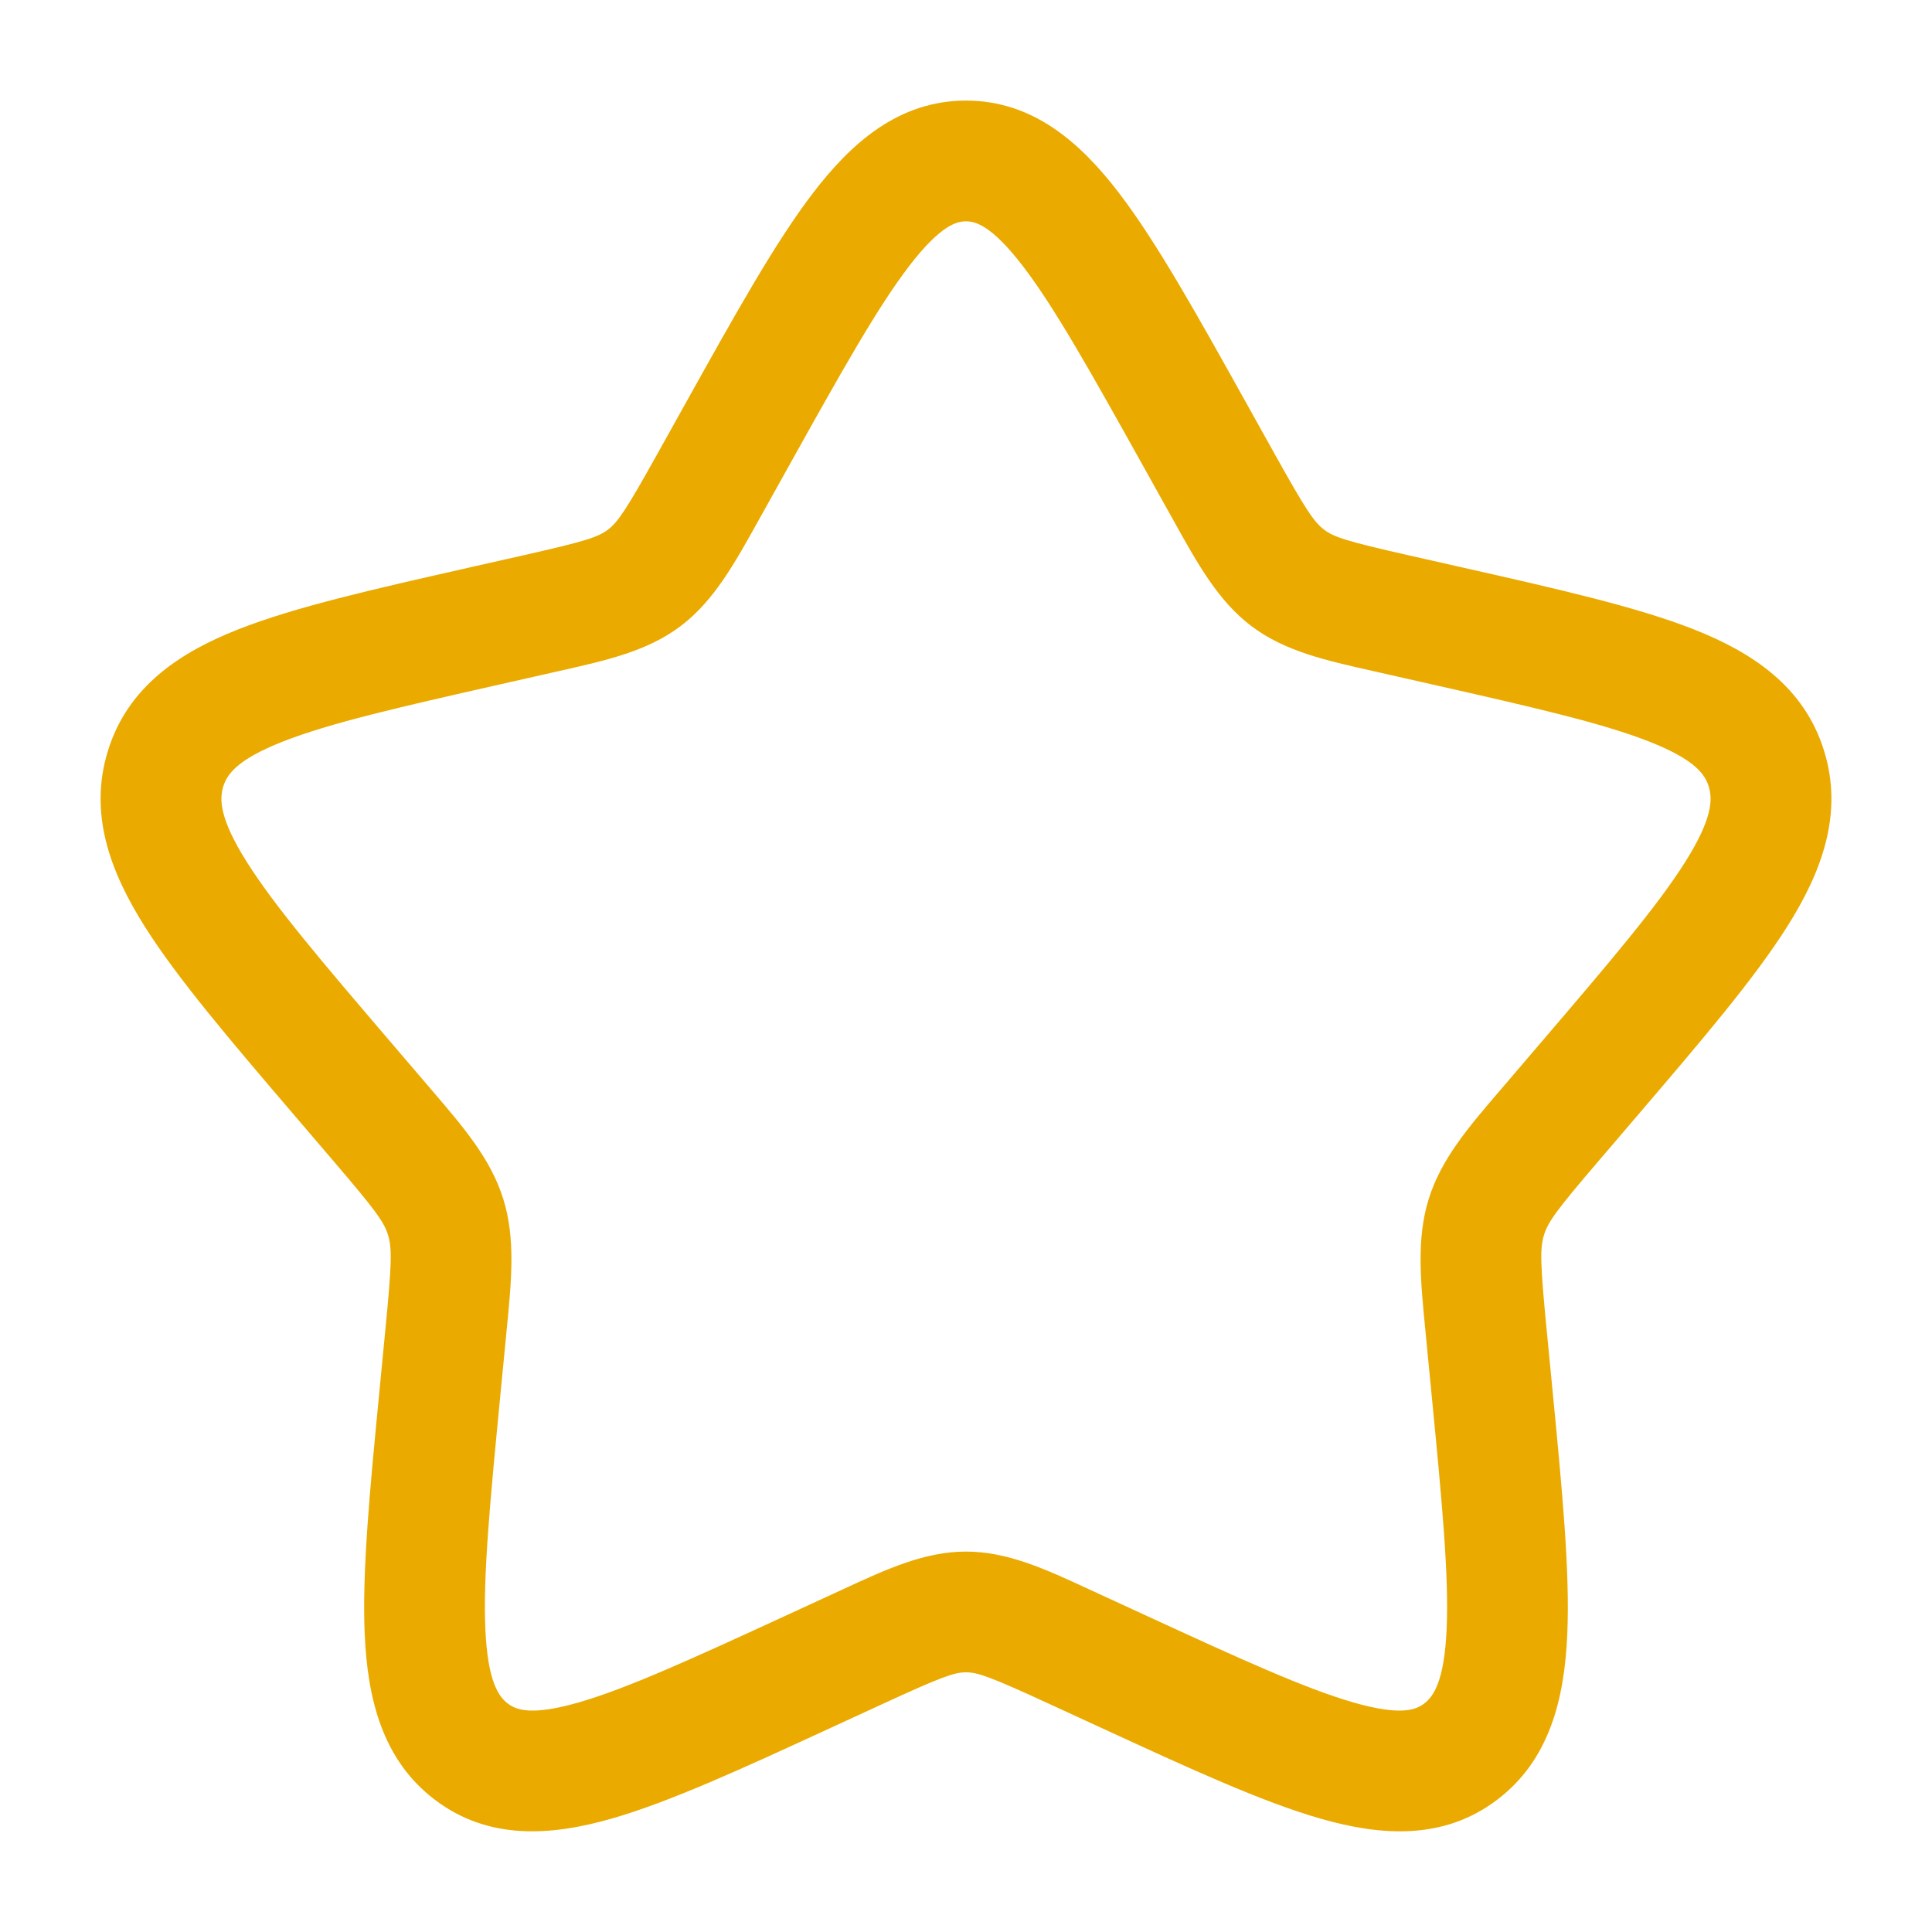 <?xml version="1.0" encoding="UTF-8"?> <svg xmlns="http://www.w3.org/2000/svg" width="64" height="64" viewBox="0 0 64 64" fill="none"><path fill-rule="evenodd" clip-rule="evenodd" d="M30.112 8.82C29.062 10.191 27.877 12.307 26.155 15.395L25.282 16.962C25.229 17.057 25.177 17.151 25.125 17.243C24.323 18.686 23.646 19.904 22.556 20.733C21.453 21.569 20.11 21.871 18.548 22.222C18.447 22.245 18.346 22.268 18.244 22.291L16.547 22.675C13.199 23.432 10.922 23.953 9.362 24.568C7.84 25.168 7.519 25.659 7.396 26.053C7.267 26.469 7.263 27.105 8.173 28.55C9.097 30.017 10.655 31.847 12.934 34.512L14.091 35.865C14.158 35.943 14.224 36.021 14.29 36.098C15.365 37.352 16.261 38.397 16.672 39.719C17.081 41.032 16.945 42.413 16.781 44.087C16.771 44.19 16.761 44.294 16.751 44.398L16.576 46.203C16.232 49.756 15.999 52.202 16.078 53.964C16.156 55.723 16.528 56.209 16.823 56.433C17.086 56.632 17.571 56.853 19.153 56.4C20.761 55.939 22.898 54.962 26.032 53.519L27.621 52.787C27.719 52.742 27.816 52.697 27.912 52.653C29.364 51.981 30.625 51.398 32 51.398C33.375 51.398 34.636 51.981 36.088 52.653C36.184 52.697 36.281 52.742 36.379 52.787L37.968 53.519C41.102 54.962 43.239 55.939 44.847 56.4C46.429 56.853 46.914 56.632 47.177 56.433C47.472 56.209 47.844 55.723 47.922 53.964C48.001 52.202 47.769 49.756 47.424 46.203L47.249 44.398C47.239 44.294 47.229 44.19 47.219 44.087C47.055 42.413 46.919 41.032 47.328 39.719C47.739 38.397 48.635 37.352 49.71 36.098C49.776 36.021 49.842 35.943 49.91 35.865L51.066 34.512C53.345 31.847 54.903 30.017 55.827 28.55C56.737 27.105 56.733 26.469 56.604 26.053C56.481 25.659 56.16 25.168 54.638 24.568C53.078 23.953 50.801 23.432 47.453 22.675L45.756 22.291C45.654 22.268 45.553 22.245 45.453 22.222C43.891 21.871 42.547 21.569 41.444 20.733C40.354 19.904 39.677 18.686 38.875 17.243C38.823 17.151 38.771 17.057 38.718 16.962L37.845 15.395C36.123 12.307 34.938 10.191 33.888 8.82C32.839 7.451 32.303 7.332 32 7.332C31.697 7.332 31.161 7.451 30.112 8.82ZM26.936 6.388C28.207 4.728 29.778 3.332 32 3.332C34.222 3.332 35.793 4.728 37.064 6.388C38.313 8.019 39.637 10.395 41.256 13.299L42.212 15.015C43.259 16.893 43.527 17.291 43.863 17.547C44.186 17.792 44.603 17.929 46.639 18.39L48.506 18.812C51.641 19.521 54.224 20.105 56.105 20.847C58.057 21.616 59.766 22.75 60.423 24.865C61.074 26.959 60.343 28.885 59.212 30.681C58.113 32.426 56.358 34.478 54.215 36.985L52.95 38.465C51.571 40.077 51.283 40.471 51.148 40.907C51.01 41.35 51.023 41.863 51.231 44.013L51.422 45.981C51.746 49.33 52.011 52.062 51.918 54.142C51.824 56.259 51.343 58.292 49.596 59.619C47.816 60.97 45.744 60.818 43.745 60.245C41.806 59.69 39.389 58.577 36.455 57.225L34.706 56.42C32.793 55.539 32.384 55.398 32 55.398C31.616 55.398 31.207 55.539 29.294 56.42L27.545 57.225C24.611 58.577 22.194 59.69 20.255 60.245C18.256 60.818 16.184 60.97 14.405 59.619C12.657 58.292 12.176 56.259 12.082 54.142C11.989 52.062 12.254 49.33 12.579 45.981L12.769 44.013C12.978 41.863 12.991 41.35 12.853 40.907C12.717 40.471 12.429 40.077 11.05 38.465L9.785 36.985C7.642 34.478 5.887 32.426 4.788 30.681C3.657 28.885 2.926 26.959 3.577 24.865C4.234 22.75 5.943 21.616 7.896 20.847C9.777 20.105 12.359 19.521 15.494 18.812L15.664 18.773L17.361 18.39C19.397 17.929 19.814 17.792 20.137 17.547C20.473 17.291 20.741 16.893 21.788 15.015L22.744 13.299C24.363 10.395 25.687 8.019 26.936 6.388Z" fill="#EAAA00"></path></svg> 